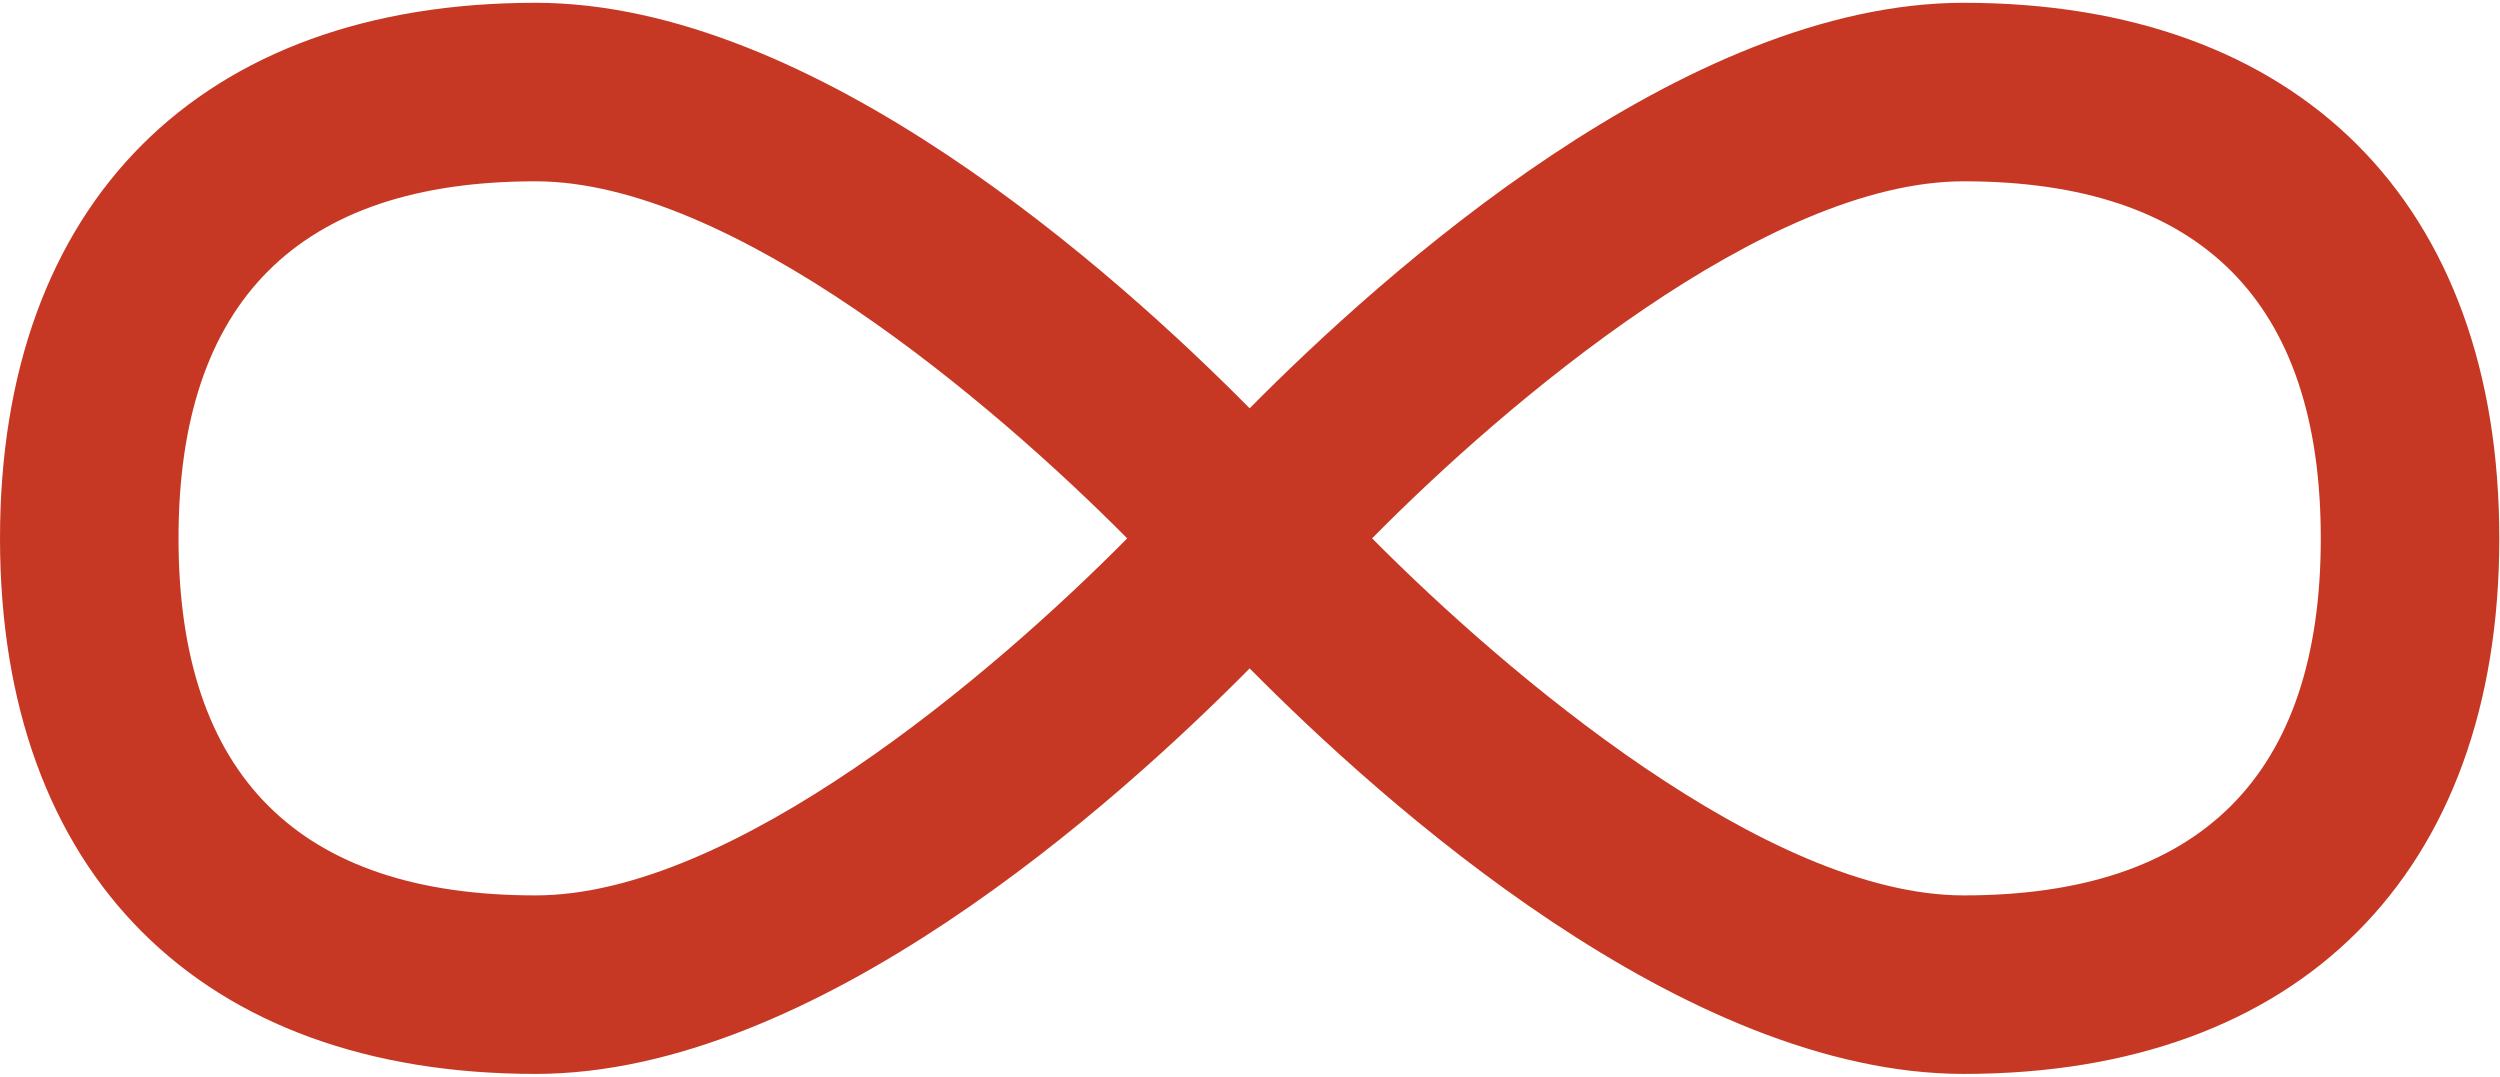 <?xml version="1.0" encoding="UTF-8"?> <svg xmlns="http://www.w3.org/2000/svg" width="478" height="206" viewBox="0 0 478 206" fill="none"> <path d="M375.467 0.533C322.134 0.533 264.534 52.194 238.934 78.067C213.334 52.194 155.734 0.533 102.401 0.533C38.282 0.533 0.001 38.814 0.001 102.933C0.001 167.052 38.282 205.333 102.401 205.333C155.734 205.333 213.334 153.672 238.934 127.799C264.534 153.672 322.134 205.333 375.467 205.333C439.587 205.333 477.867 167.052 477.867 102.933C477.867 38.814 439.586 0.533 375.467 0.533ZM102.4 171.2C57.105 171.2 34.133 148.228 34.133 102.933C34.133 57.638 57.105 34.666 102.4 34.666C139.947 34.666 189.781 76.974 215.518 102.933C189.833 128.926 140.1 171.2 102.4 171.2ZM375.467 171.2C337.92 171.2 288.086 128.892 262.349 102.933C287.949 76.958 337.767 34.666 375.467 34.666C420.762 34.666 443.734 57.638 443.734 102.933C443.734 148.228 420.762 171.2 375.467 171.2Z" fill="#C73824"></path> </svg> 